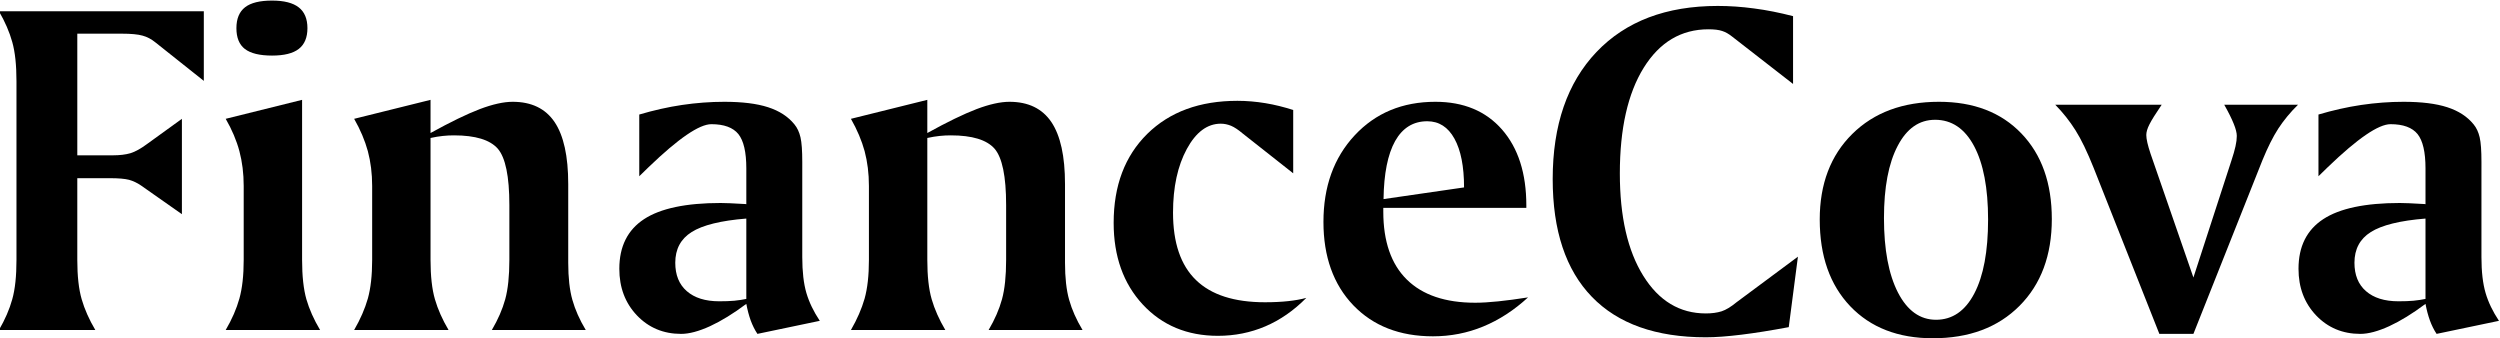 <?xml version="1.0" encoding="UTF-8"?>
<!DOCTYPE svg PUBLIC "-//W3C//DTD SVG 1.1//EN" "http://www.w3.org/Graphics/SVG/1.1/DTD/svg11.dtd">
<!-- Creator: CorelDRAW 2021 (64-Bit) -->
<svg xmlns="http://www.w3.org/2000/svg" xml:space="preserve" width="1567px" height="212px" version="1.1" style="shape-rendering:geometricPrecision; text-rendering:geometricPrecision; image-rendering:optimizeQuality; fill-rule:evenodd; clip-rule:evenodd"
viewBox="0 0 1567 211.65"
 xmlns:xlink="http://www.w3.org/1999/xlink"
 xmlns:xodm="http://www.corel.com/coreldraw/odm/2003">
 <defs>
  <style type="text/css">
   <![CDATA[
    .fil0 {fill:black;fill-rule:nonzero}
   ]]>
  </style>
 </defs>
 <g id="Capa_x0020_1">
  <path class="fil0" d="M-0.65 6.9l128.4 0 0 43.62 -30.25 -24.05c-2.54,-2.08 -5.28,-3.55 -8.18,-4.32 -2.85,-0.81 -7.22,-1.22 -13.06,-1.22l-2.85 0 -24.96 0 0 76.25 22.32 0c4.32,0 8.03,-0.46 10.98,-1.32 2.99,-0.92 6.4,-2.8 10.26,-5.65l22.01 -15.91 0 59.78 -25.57 -17.95c-2.49,-1.72 -5.03,-2.89 -7.57,-3.6 -2.59,-0.66 -6.56,-1.02 -11.94,-1.02l-20.49 0 0 51.24c0,10.11 0.92,18.34 2.75,24.65 1.83,6.3 4.67,12.7 8.54,19.26l-60.39 0c3.81,-6.56 6.61,-12.96 8.34,-19.26 1.78,-6.31 2.64,-14.54 2.64,-24.65l0 -111.93c0,-10.17 -0.86,-18.35 -2.64,-24.65 -1.73,-6.25 -4.53,-12.71 -8.34,-19.27z"/>
  <path id="_1" class="fil0" d="M189.35 62.41l0 100.34c0,10.11 0.91,18.34 2.69,24.65 1.83,6.3 4.68,12.7 8.59,19.26l-59.16 0c3.96,-6.76 6.81,-13.32 8.59,-19.72 1.78,-6.41 2.69,-14.49 2.69,-24.19l0 -46.36c0,-7.83 -0.91,-15.1 -2.69,-21.81 -1.78,-6.66 -4.63,-13.41 -8.59,-20.28l47.88 -11.89zm-18.81 -62.22c7.52,0 13.12,1.43 16.72,4.27 3.61,2.8 5.44,7.17 5.44,13.02 0,5.89 -1.83,10.21 -5.44,13.01 -3.6,2.79 -9.2,4.17 -16.72,4.17 -7.77,0 -13.42,-1.38 -17.03,-4.12 -3.55,-2.74 -5.33,-7.07 -5.33,-13.06 0,-5.95 1.83,-10.32 5.44,-13.12 3.6,-2.79 9.25,-4.17 16.92,-4.17z"/>
  <path id="_2" class="fil0" d="M269.86 62.41l0 20.79c12.51,-6.91 22.77,-11.9 30.91,-15 8.08,-3.05 14.94,-4.57 20.58,-4.57 11.79,0 20.54,4.22 26.28,12.71 5.69,8.49 8.54,21.39 8.54,38.88l0 49.3c0,9.36 0.86,17.08 2.59,23.23 1.73,6.15 4.52,12.46 8.39,18.91l-58.86 0c3.86,-6.56 6.66,-12.96 8.39,-19.26 1.72,-6.31 2.59,-14.54 2.59,-24.65l0 -34.42c0,-17.99 -2.44,-29.73 -7.27,-35.32 -4.88,-5.54 -14.03,-8.34 -27.4,-8.34 -2.29,0 -4.62,0.1 -7.01,0.36 -2.39,0.25 -4.93,0.66 -7.73,1.27l0 76.45c0,10.11 0.92,18.34 2.75,24.65 1.83,6.3 4.67,12.7 8.54,19.26l-59.17 0c3.92,-6.76 6.76,-13.32 8.59,-19.72 1.78,-6.41 2.7,-14.49 2.7,-24.19l0 -46.36c0,-7.83 -0.92,-15.1 -2.7,-21.81 -1.83,-6.66 -4.67,-13.41 -8.59,-20.28l47.88 -11.89z"/>
  <path id="_3" class="fil0" d="M467.79 136.82c-15.96,1.27 -27.4,4.12 -34.26,8.44 -6.86,4.32 -10.27,10.72 -10.27,19.26 0,7.68 2.39,13.58 7.22,17.79 4.83,4.22 11.59,6.36 20.33,6.36 3.66,0 6.86,-0.1 9.56,-0.36 2.64,-0.25 5.13,-0.66 7.42,-1.12l0 -50.37zm35.07 -31.77l0 55.92c0,9.15 0.87,16.62 2.59,22.51 1.73,5.85 4.53,11.64 8.39,17.44l-39.09 8.18c-1.67,-2.49 -3.05,-5.29 -4.22,-8.44 -1.11,-3.1 -2.03,-6.55 -2.74,-10.37 -8.13,6.1 -15.71,10.73 -22.72,13.98 -7.02,3.2 -13.06,4.83 -18.15,4.83 -11.08,0 -20.33,-3.86 -27.7,-11.59 -7.37,-7.77 -11.03,-17.48 -11.03,-29.22 0,-13.98 5.19,-24.35 15.5,-31.11 10.32,-6.76 26.33,-10.12 47.99,-10.12 3.1,0 7.93,0.21 14.48,0.61 0.76,0 1.32,0.05 1.63,0.16l0 -22.47c0,-10.22 -1.68,-17.38 -4.98,-21.5 -3.36,-4.12 -9,-6.2 -16.93,-6.2 -7.57,0 -20.63,8.94 -39.24,26.84 -2.54,2.43 -4.57,4.42 -5.95,5.79l0 -38.68c8.95,-2.64 17.9,-4.68 26.79,-6 8.95,-1.32 17.79,-1.98 26.54,-1.98 11.23,0 20.33,1.12 27.39,3.4 7.07,2.29 12.56,5.85 16.52,10.73 1.78,2.13 3.05,4.88 3.81,8.13 0.77,3.31 1.12,8.44 1.12,15.45l0 3.71z"/>
  <path id="_4" class="fil0" d="M581.24 62.41l0 20.79c12.5,-6.91 22.77,-11.9 30.9,-15 8.08,-3.05 14.95,-4.57 20.59,-4.57 11.79,0 20.53,4.22 26.28,12.71 5.69,8.49 8.54,21.39 8.54,38.88l0 49.3c0,9.36 0.86,17.08 2.59,23.23 1.73,6.15 4.52,12.46 8.39,18.91l-58.86 0c3.86,-6.56 6.65,-12.96 8.38,-19.26 1.73,-6.31 2.59,-14.54 2.59,-24.65l0 -34.42c0,-17.99 -2.43,-29.73 -7.26,-35.32 -4.88,-5.54 -14.03,-8.34 -27.4,-8.34 -2.29,0 -4.63,0.1 -7.01,0.36 -2.39,0.25 -4.94,0.66 -7.73,1.27l0 76.45c0,10.11 0.91,18.34 2.74,24.65 1.83,6.3 4.68,12.7 8.54,19.26l-59.16 0c3.91,-6.76 6.76,-13.32 8.59,-19.72 1.78,-6.41 2.69,-14.49 2.69,-24.19l0 -46.36c0,-7.83 -0.91,-15.1 -2.69,-21.81 -1.83,-6.66 -4.68,-13.41 -8.59,-20.28l47.88 -11.89z"/>
  <path id="_5" class="fil0" d="M810.58 68.76l0 39.7 -31.72 -25.01c-2.69,-2.28 -5.08,-3.86 -7.22,-4.78 -2.13,-0.86 -4.27,-1.32 -6.45,-1.32 -8.44,0 -15.56,5.29 -21.3,15.86 -5.74,10.57 -8.64,23.89 -8.64,39.9 0,18.86 4.78,32.94 14.38,42.24 9.56,9.3 24,13.93 43.26,13.93 5.59,0 10.42,-0.26 14.59,-0.71 4.17,-0.46 7.98,-1.12 11.33,-2.04 -7.82,7.93 -16.41,13.88 -25.67,17.84 -9.3,3.97 -19.21,5.95 -29.73,5.95 -19.26,0 -34.97,-6.56 -47.12,-19.62 -12.15,-13.11 -18.25,-30.19 -18.25,-51.18 0,-23.33 7.02,-41.89 21.05,-55.76 14.08,-13.83 32.88,-20.74 56.52,-20.74 5.84,0 11.69,0.51 17.53,1.47 5.9,0.97 11.69,2.44 17.44,4.27z"/>
  <path id="_6" class="fil0" d="M956.71 130.11l-89.66 0 0 2.39c0,18.66 4.93,32.89 14.74,42.55 9.86,9.7 24.14,14.53 42.9,14.53 4.17,0 8.95,-0.3 14.38,-0.86 5.39,-0.56 11.64,-1.37 18.71,-2.49 -8.74,8.03 -18.1,14.13 -28.11,18.25 -9.96,4.11 -20.48,6.15 -31.46,6.15 -20.89,0 -37.51,-6.51 -49.97,-19.47 -12.45,-13.01 -18.7,-30.45 -18.7,-52.25 0,-22.11 6.5,-40.21 19.57,-54.24 13.06,-14.03 29.94,-21.04 50.57,-21.04 17.69,0 31.62,5.79 41.78,17.38 10.17,11.64 15.25,27.5 15.25,47.63l0 1.47zm-39.04 -12.81c0,-13.16 -2.03,-23.38 -6.04,-30.59 -4.02,-7.27 -9.71,-10.88 -17.03,-10.88 -8.74,0 -15.45,4.12 -20.13,12.4 -4.62,8.29 -7.06,20.43 -7.27,36.39l50.47 -7.32z"/>
  <path id="_7" class="fil0" d="M1123.89 9.95l0 42.5 -38.12 -29.64c-2.09,-1.67 -4.17,-2.89 -6.26,-3.55 -2.08,-0.72 -4.98,-1.07 -8.64,-1.07 -17.08,0 -30.6,8.03 -40.61,24.14 -9.96,16.06 -14.94,38.17 -14.94,66.23 0,27.04 4.88,48.39 14.69,64.15 9.76,15.7 22.82,23.58 39.24,23.58 3.76,0 7.01,-0.46 9.81,-1.32 2.79,-0.91 5.89,-2.8 9.4,-5.69l38.48 -28.57 -5.75 44.17c-11.08,2.09 -20.99,3.66 -29.68,4.73 -8.69,1.07 -16.11,1.63 -22.26,1.63 -31.26,0 -55.1,-8.44 -71.47,-25.37 -16.37,-16.92 -24.55,-41.53 -24.55,-73.8 0,-33.85 9.15,-60.39 27.45,-79.65 18.35,-19.26 43.66,-28.87 76.04,-28.87 7.32,0 14.89,0.51 22.77,1.58 7.83,1.01 15.96,2.64 24.4,4.82z"/>
  <path id="_8" class="fil0" d="M1212.89 74.91c-9.91,0 -17.74,5.44 -23.43,16.37 -5.75,10.93 -8.59,26.02 -8.59,45.24 0,19.77 2.94,35.32 8.79,46.71 5.85,11.33 13.82,17.03 23.84,17.03 10.22,0 18.25,-5.49 23.99,-16.47 5.74,-10.93 8.64,-26.38 8.64,-46.36 0,-19.72 -2.95,-35.12 -8.79,-46.05 -5.85,-10.98 -14.03,-16.47 -24.45,-16.47zm-72.28 62.52c0,-22.31 6.81,-40.2 20.38,-53.62 13.62,-13.47 31.72,-20.18 54.39,-20.18 21.7,0 38.93,6.61 51.64,19.87 12.71,13.22 19.06,31.11 19.06,53.63 0,22.72 -6.76,40.86 -20.23,54.38 -13.52,13.58 -31.61,20.34 -54.39,20.34 -21.7,0 -38.98,-6.71 -51.74,-20.08 -12.76,-13.42 -19.11,-31.51 -19.11,-54.34z"/>
  <path id="_9" class="fil0" d="M1288.22 65.46l66.73 0c-3.86,5.69 -6.45,9.81 -7.72,12.4 -1.32,2.59 -1.93,4.78 -1.93,6.61 0,1.17 0.2,2.79 0.66,4.78 0.46,1.98 1.12,4.32 2.03,7.01l26.84 77.52 23.79 -73.2c1.17,-3.61 2.08,-6.61 2.59,-9.05 0.56,-2.44 0.81,-4.62 0.81,-6.5 0,-1.88 -0.61,-4.42 -1.93,-7.63 -1.27,-3.2 -3.25,-7.16 -5.95,-11.94l46.26 0c-4.88,4.78 -8.95,9.76 -12.35,14.94 -3.36,5.19 -6.66,11.8 -9.97,19.88l-43.25 108.82 -21.35 0 -41.12 -103.89c-4.07,-10.17 -7.88,-18.1 -11.49,-23.79 -3.55,-5.64 -7.77,-10.98 -12.65,-15.96z"/>
  <path id="_10" class="fil0" d="M1520.3 136.82c-15.96,1.27 -27.4,4.12 -34.26,8.44 -6.86,4.32 -10.27,10.72 -10.27,19.26 0,7.68 2.39,13.58 7.22,17.79 4.83,4.22 11.59,6.36 20.33,6.36 3.66,0 6.87,-0.1 9.56,-0.36 2.64,-0.25 5.13,-0.66 7.42,-1.12l0 -50.37zm35.07 -31.77l0 55.92c0,9.15 0.87,16.62 2.6,22.51 1.72,5.85 4.52,11.64 8.38,17.44l-39.09 8.18c-1.67,-2.49 -3.05,-5.29 -4.21,-8.44 -1.12,-3.1 -2.04,-6.55 -2.75,-10.37 -8.13,6.1 -15.7,10.73 -22.72,13.98 -7.01,3.2 -13.06,4.83 -18.15,4.83 -11.08,0 -20.33,-3.86 -27.7,-11.59 -7.37,-7.77 -11.03,-17.48 -11.03,-29.22 0,-13.98 5.19,-24.35 15.51,-31.11 10.31,-6.76 26.33,-10.12 47.98,-10.12 3.1,0 7.93,0.21 14.48,0.61 0.77,0 1.33,0.05 1.63,0.16l0 -22.47c0,-10.22 -1.68,-17.38 -4.98,-21.5 -3.36,-4.12 -9,-6.2 -16.93,-6.2 -7.57,0 -20.63,8.94 -39.24,26.84 -2.54,2.43 -4.57,4.42 -5.94,5.79l0 -38.68c8.94,-2.64 17.89,-4.68 26.78,-6 8.95,-1.32 17.79,-1.98 26.54,-1.98 11.23,0 20.33,1.12 27.39,3.4 7.07,2.29 12.56,5.85 16.52,10.73 1.78,2.13 3.05,4.88 3.81,8.13 0.77,3.31 1.12,8.44 1.12,15.45l0 3.71z"/>
 </g>
</svg>
